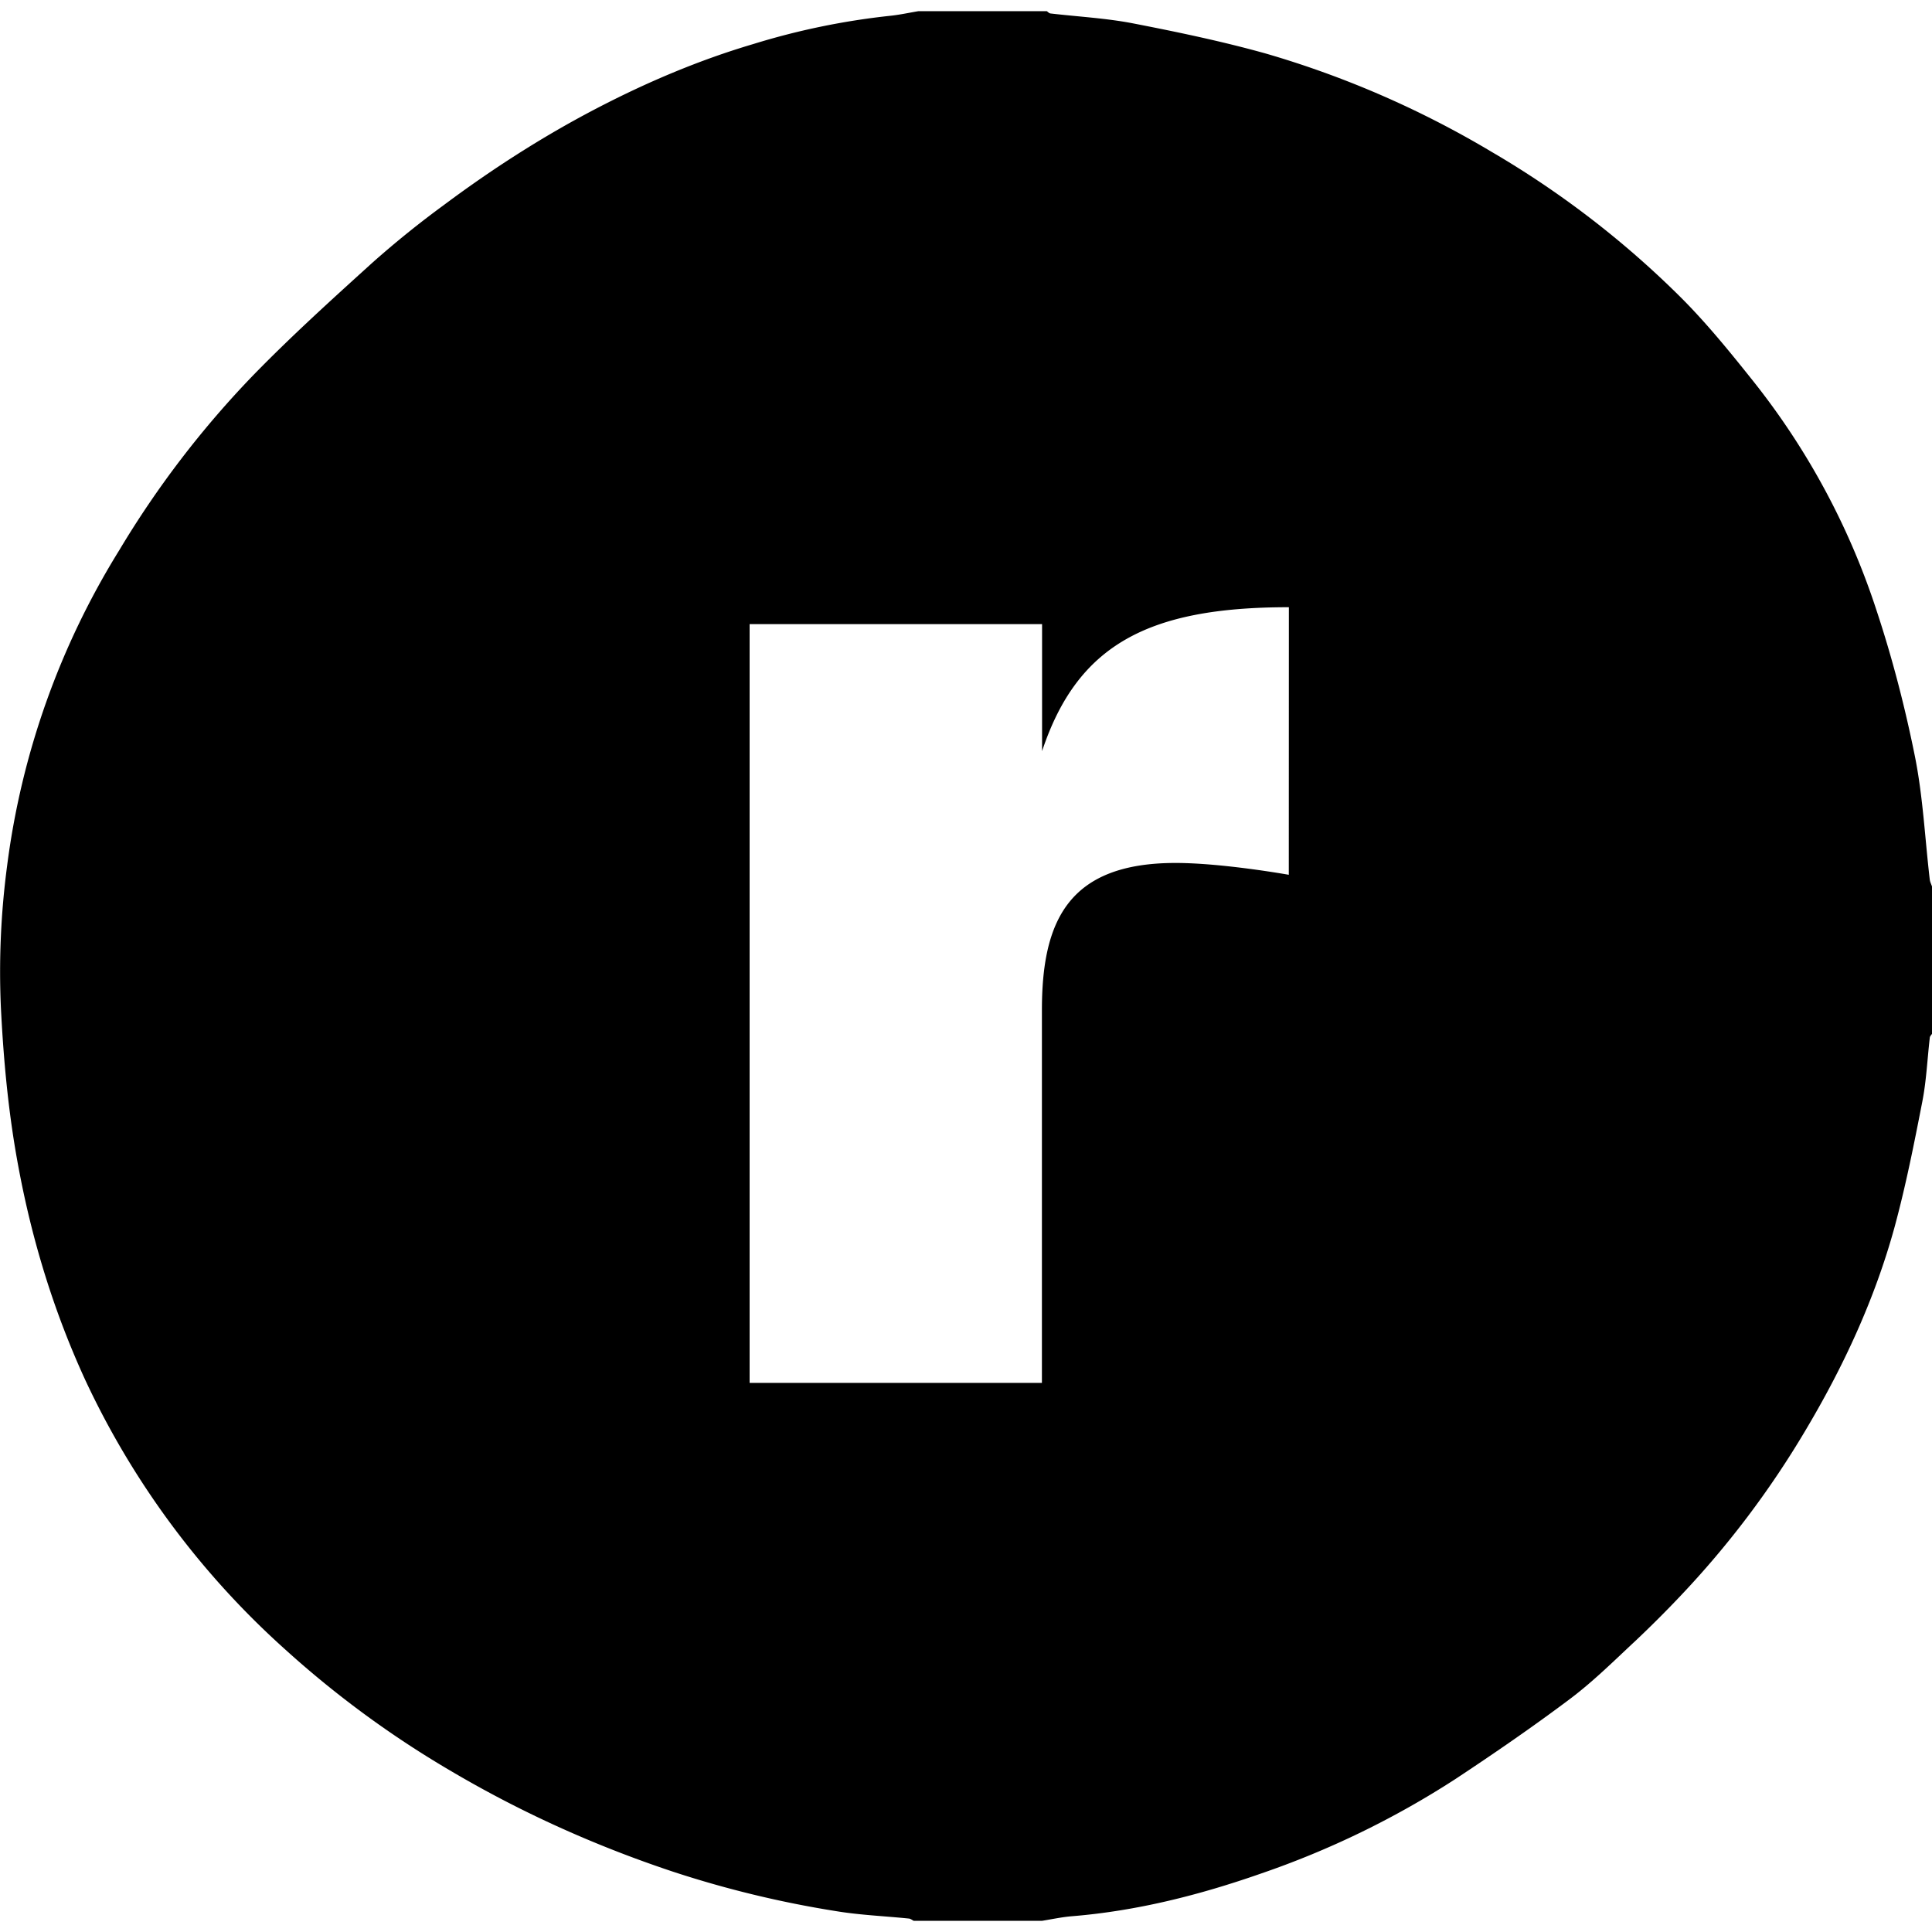 <?xml version="1.0" encoding="utf-8"?>
<!-- Generator: www.svgicons.com -->
<svg xmlns="http://www.w3.org/2000/svg" width="800" height="800" viewBox="0 0 24 24">
<path fill="currentColor" d="M23.972 10.924c-.06-.511-.084-1.03-.185-1.532c-.123-.61-.28-1.218-.476-1.809a9.1 9.1 0 0 0-1.526-2.841c-.295-.37-.594-.74-.93-1.072a11.7 11.7 0 0 0-2.328-1.785a12 12 0 0 0-2.803-1.22c-.544-.152-1.1-.268-1.656-.376c-.335-.064-.68-.082-1.02-.122c-.015-.002-.03-.018-.044-.028h-1.596c-.119.02-.237.046-.357.058a9 9 0 0 0-1.693.35c-.683.202-1.335.48-1.965.809c-.66.345-1.286.748-1.882 1.193a12 12 0 0 0-.889.718c-.502.455-1.006.911-1.479 1.397a12 12 0 0 0-1.662 2.172a9.8 9.8 0 0 0-1.393 3.922a10 10 0 0 0-.077 1.755c.033.666.095 1.33.219 1.989c.17.913.439 1.79.826 2.634a10.4 10.4 0 0 0 2.49 3.357a12.4 12.4 0 0 0 2.064 1.512c.877.517 1.798.93 2.763 1.25a13 13 0 0 0 2.008.485c.3.05.607.062.91.093c.02.002.04.018.059.028h1.595c.124-.02.248-.047.372-.057c.808-.066 1.587-.264 2.347-.53a11 11 0 0 0 2.42-1.177c.481-.318.958-.646 1.42-.993c.286-.215.543-.47.805-.714q.293-.276.57-.569a11.5 11.5 0 0 0 1.552-2.057c.472-.793.858-1.626 1.103-2.517c.14-.515.244-1.04.346-1.564c.051-.261.062-.53.093-.795c.002-.016.017-.03.027-.045v-1.831c-.01-.03-.025-.058-.028-.088m-7.962-.057s-.82-.147-1.407-.147c-1.344 0-1.66.736-1.66 1.83v4.629H9.312V7.753h3.633v1.578c.44-1.325 1.323-1.788 3.066-1.788z"/>
</svg>